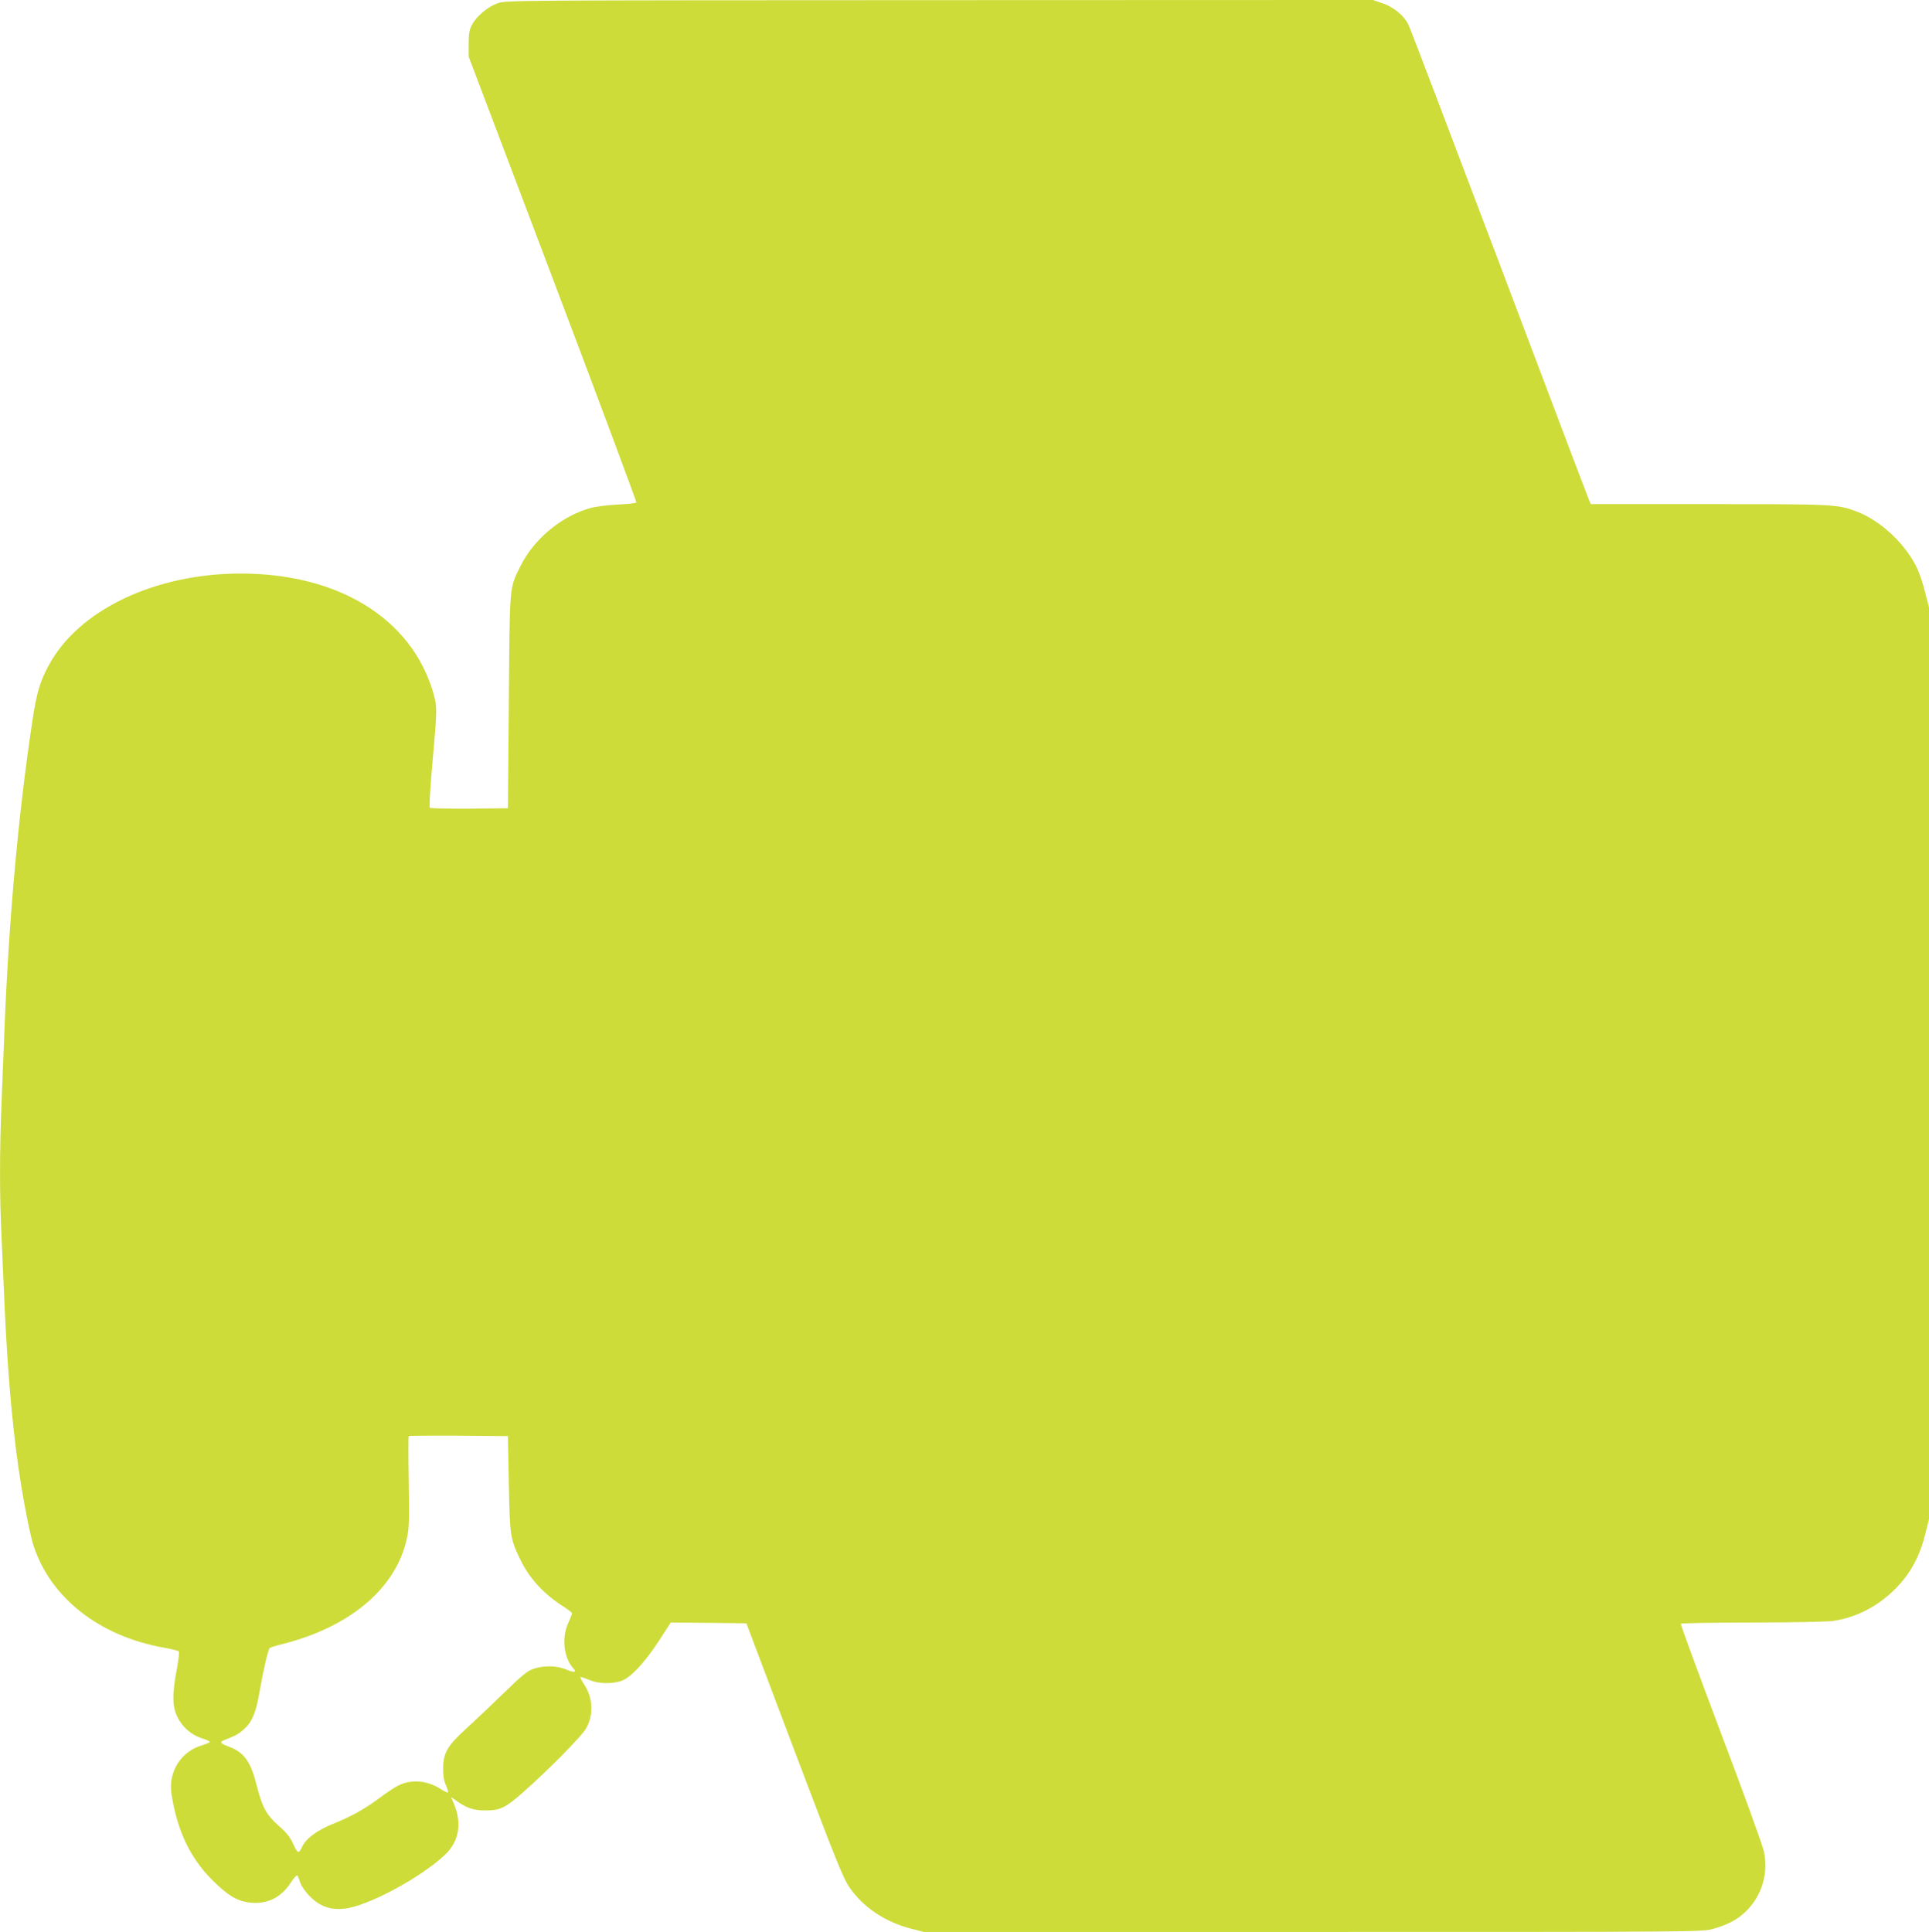 <?xml version="1.0" standalone="no"?>
<!DOCTYPE svg PUBLIC "-//W3C//DTD SVG 20010904//EN"
 "http://www.w3.org/TR/2001/REC-SVG-20010904/DTD/svg10.dtd">
<svg version="1.0" xmlns="http://www.w3.org/2000/svg"
 width="1278pt" height="1280pt" viewBox="0 0 1278 1280"
 preserveAspectRatio="xMidYMid meet">
<g transform="translate(0,1280) scale(0.1,-0.1)"
fill="#cddc39" stroke="none">
<path d="M3298 12779 c-67 -24 -140 -85 -171 -143 -17 -33 -22 -58 -22 -126
l0 -85 558 -1473 c307 -810 555 -1477 553 -1481 -3 -5 -58 -11 -123 -14 -65
-3 -145 -13 -178 -22 -193 -52 -380 -207 -469 -390 -72 -146 -69 -113 -75
-895 l-6 -705 -254 -3 c-140 -1 -259 2 -263 6 -5 5 2 134 17 296 33 373 33
374 1 481 -148 481 -627 774 -1268 775 -571 1 -1080 -242 -1276 -610 -58 -107
-80 -183 -108 -370 -91 -602 -155 -1303 -184 -2030 -6 -140 -15 -366 -20 -501
-13 -313 -13 -618 0 -879 5 -113 14 -317 20 -455 19 -421 48 -766 91 -1070 28
-199 76 -449 101 -525 112 -346 436 -600 861 -676 51 -9 96 -20 101 -25 5 -4
-1 -57 -13 -121 -31 -162 -30 -245 4 -313 33 -68 93 -120 162 -142 29 -9 53
-20 53 -24 0 -4 -24 -14 -53 -23 -135 -39 -221 -173 -202 -313 35 -243 122
-430 270 -578 105 -105 168 -142 253 -151 113 -12 205 34 269 133 19 30 38 51
43 47 4 -5 13 -27 20 -49 8 -23 34 -61 65 -91 64 -65 136 -90 226 -80 154 16
503 203 666 356 95 89 116 211 58 344 l-17 40 24 -17 c77 -56 122 -72 203 -72
99 0 132 16 248 118 162 142 394 376 421 427 50 91 44 202 -14 290 -16 24 -27
46 -25 48 2 3 27 -5 55 -17 60 -26 144 -30 210 -10 63 18 156 116 255 267 l79
122 251 -2 250 -3 317 -840 c276 -729 324 -849 366 -910 92 -133 237 -230 410
-274 l83 -21 2577 0 c2559 0 2578 0 2651 20 103 29 167 64 226 124 100 103
141 246 112 386 -8 41 -137 396 -286 789 -148 393 -268 718 -265 723 3 4 215
8 472 8 257 0 497 5 534 10 181 26 345 122 468 272 68 84 115 182 145 303 l25
100 0 3020 0 3020 -25 98 c-13 54 -36 123 -50 154 -74 163 -243 323 -404 384
-128 48 -152 49 -982 49 l-780 0 -14 34 c-8 18 -276 725 -595 1571 -320 846
-589 1554 -600 1574 -30 59 -98 115 -170 139 l-64 22 -2870 -1 c-2834 -1
-2872 -1 -2928 -20z m73 -9809 c7 -346 9 -362 73 -497 62 -129 155 -232 289
-317 31 -20 57 -40 57 -45 0 -5 -12 -34 -26 -66 -44 -95 -29 -229 33 -297 26
-29 8 -32 -46 -9 -61 26 -148 28 -217 4 -39 -13 -76 -43 -194 -158 -80 -77
-191 -183 -248 -235 -128 -116 -155 -163 -156 -265 -1 -49 5 -83 18 -113 11
-23 17 -45 14 -48 -3 -3 -27 8 -52 25 -90 56 -194 64 -281 19 -22 -11 -73 -45
-113 -75 -103 -77 -188 -125 -311 -175 -113 -45 -187 -101 -211 -158 -7 -17
-18 -30 -24 -30 -6 0 -22 25 -35 56 -18 41 -42 71 -94 117 -84 75 -109 121
-148 274 -38 151 -83 213 -179 249 -62 24 -68 31 -34 45 76 30 94 40 128 70
55 48 82 110 105 247 25 144 57 282 68 293 4 4 45 17 90 28 445 113 746 369
818 695 16 69 17 118 13 377 -3 164 -3 301 0 304 3 3 152 4 331 3 l326 -3 6
-315z"/>
</g>
</svg>
